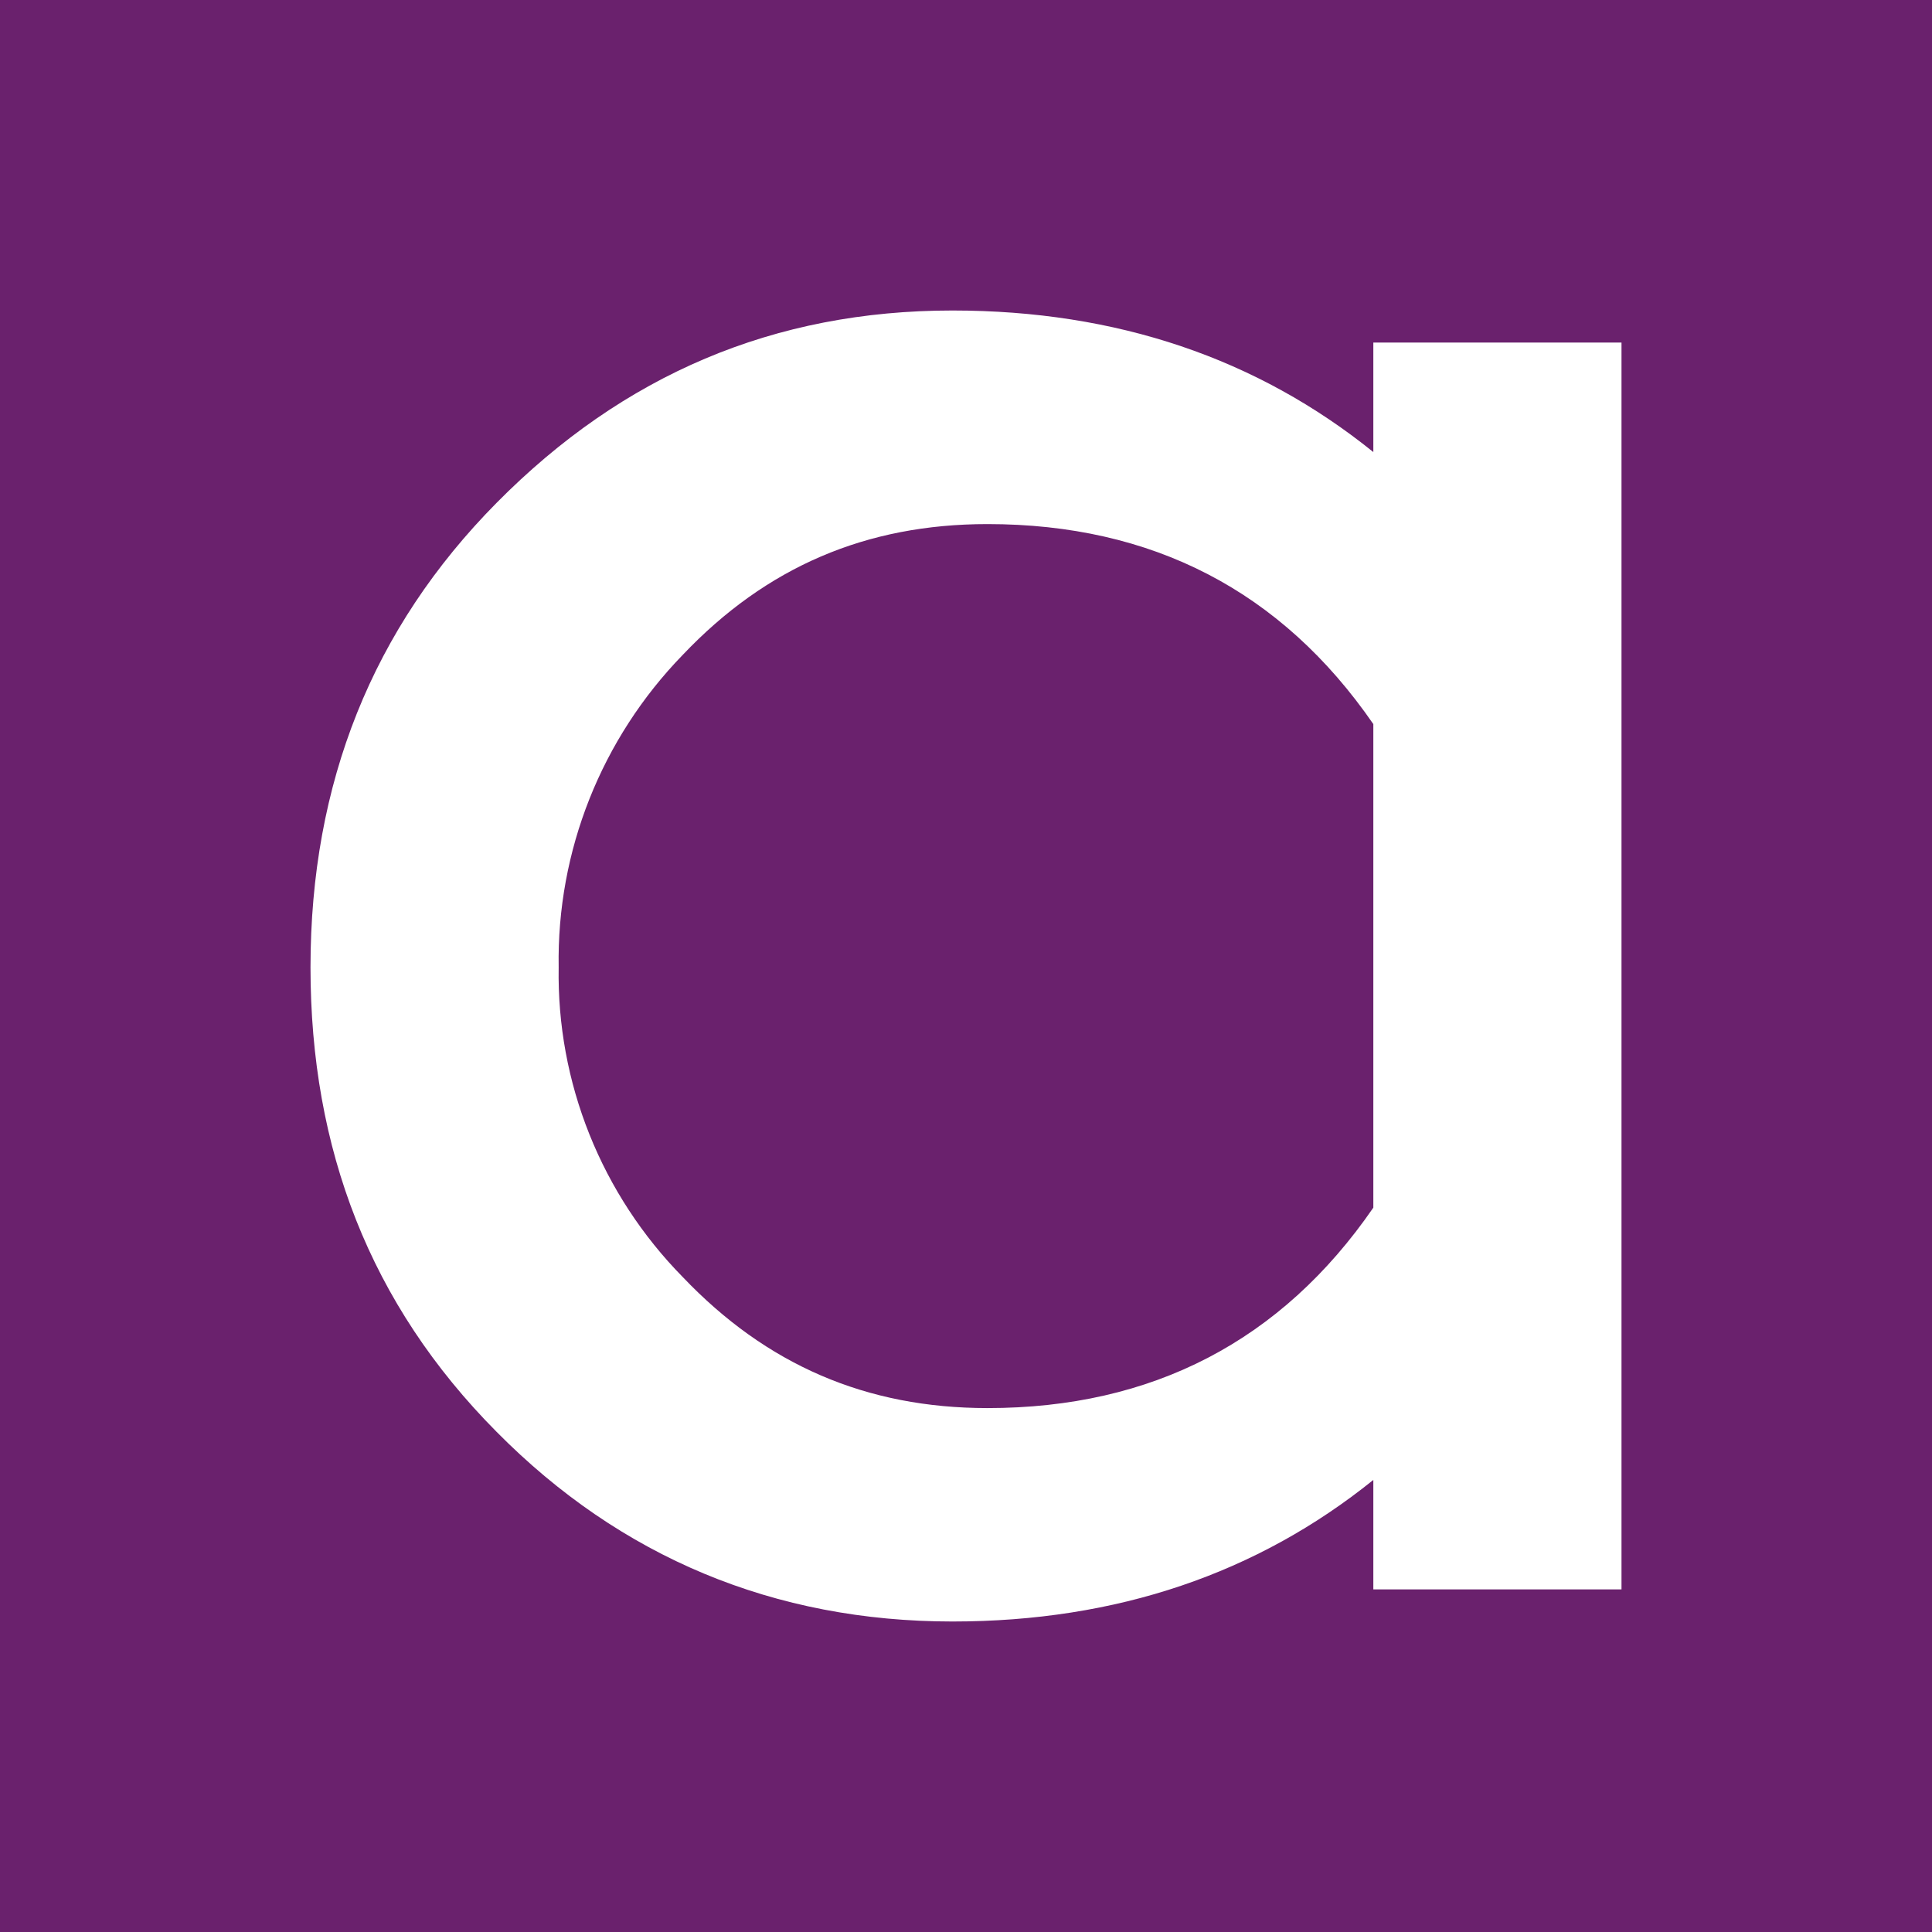 <svg width="224" height="224" viewBox="0 0 224 224" fill="none" xmlns="http://www.w3.org/2000/svg">
<rect width="224" height="224" fill="#6A216D"/>
<path d="M188 184.276H159.227V171.587C145.778 182.419 129.51 188 110.433 188C89.794 188 71.964 180.562 57.582 166.016C42.876 151.21 36 133.201 36 112.151C36 90.789 43.194 72.837 57.582 58.295C72.278 43.438 89.753 36 110.433 36C129.51 36 145.778 41.571 159.227 52.413V39.714H188V184.276ZM159.227 140.017V83.953C148.578 68.504 133.577 60.764 114.5 60.764C100.423 60.764 88.851 65.723 79.155 75.932C69.717 85.652 64.547 98.672 64.773 112.151C64.661 118.779 65.873 125.363 68.341 131.525C70.81 137.688 74.484 143.306 79.155 148.058C88.851 158.236 100.423 163.256 114.5 163.256C133.577 163.256 148.578 155.486 159.227 140.017Z" fill="white"/>
</svg>
